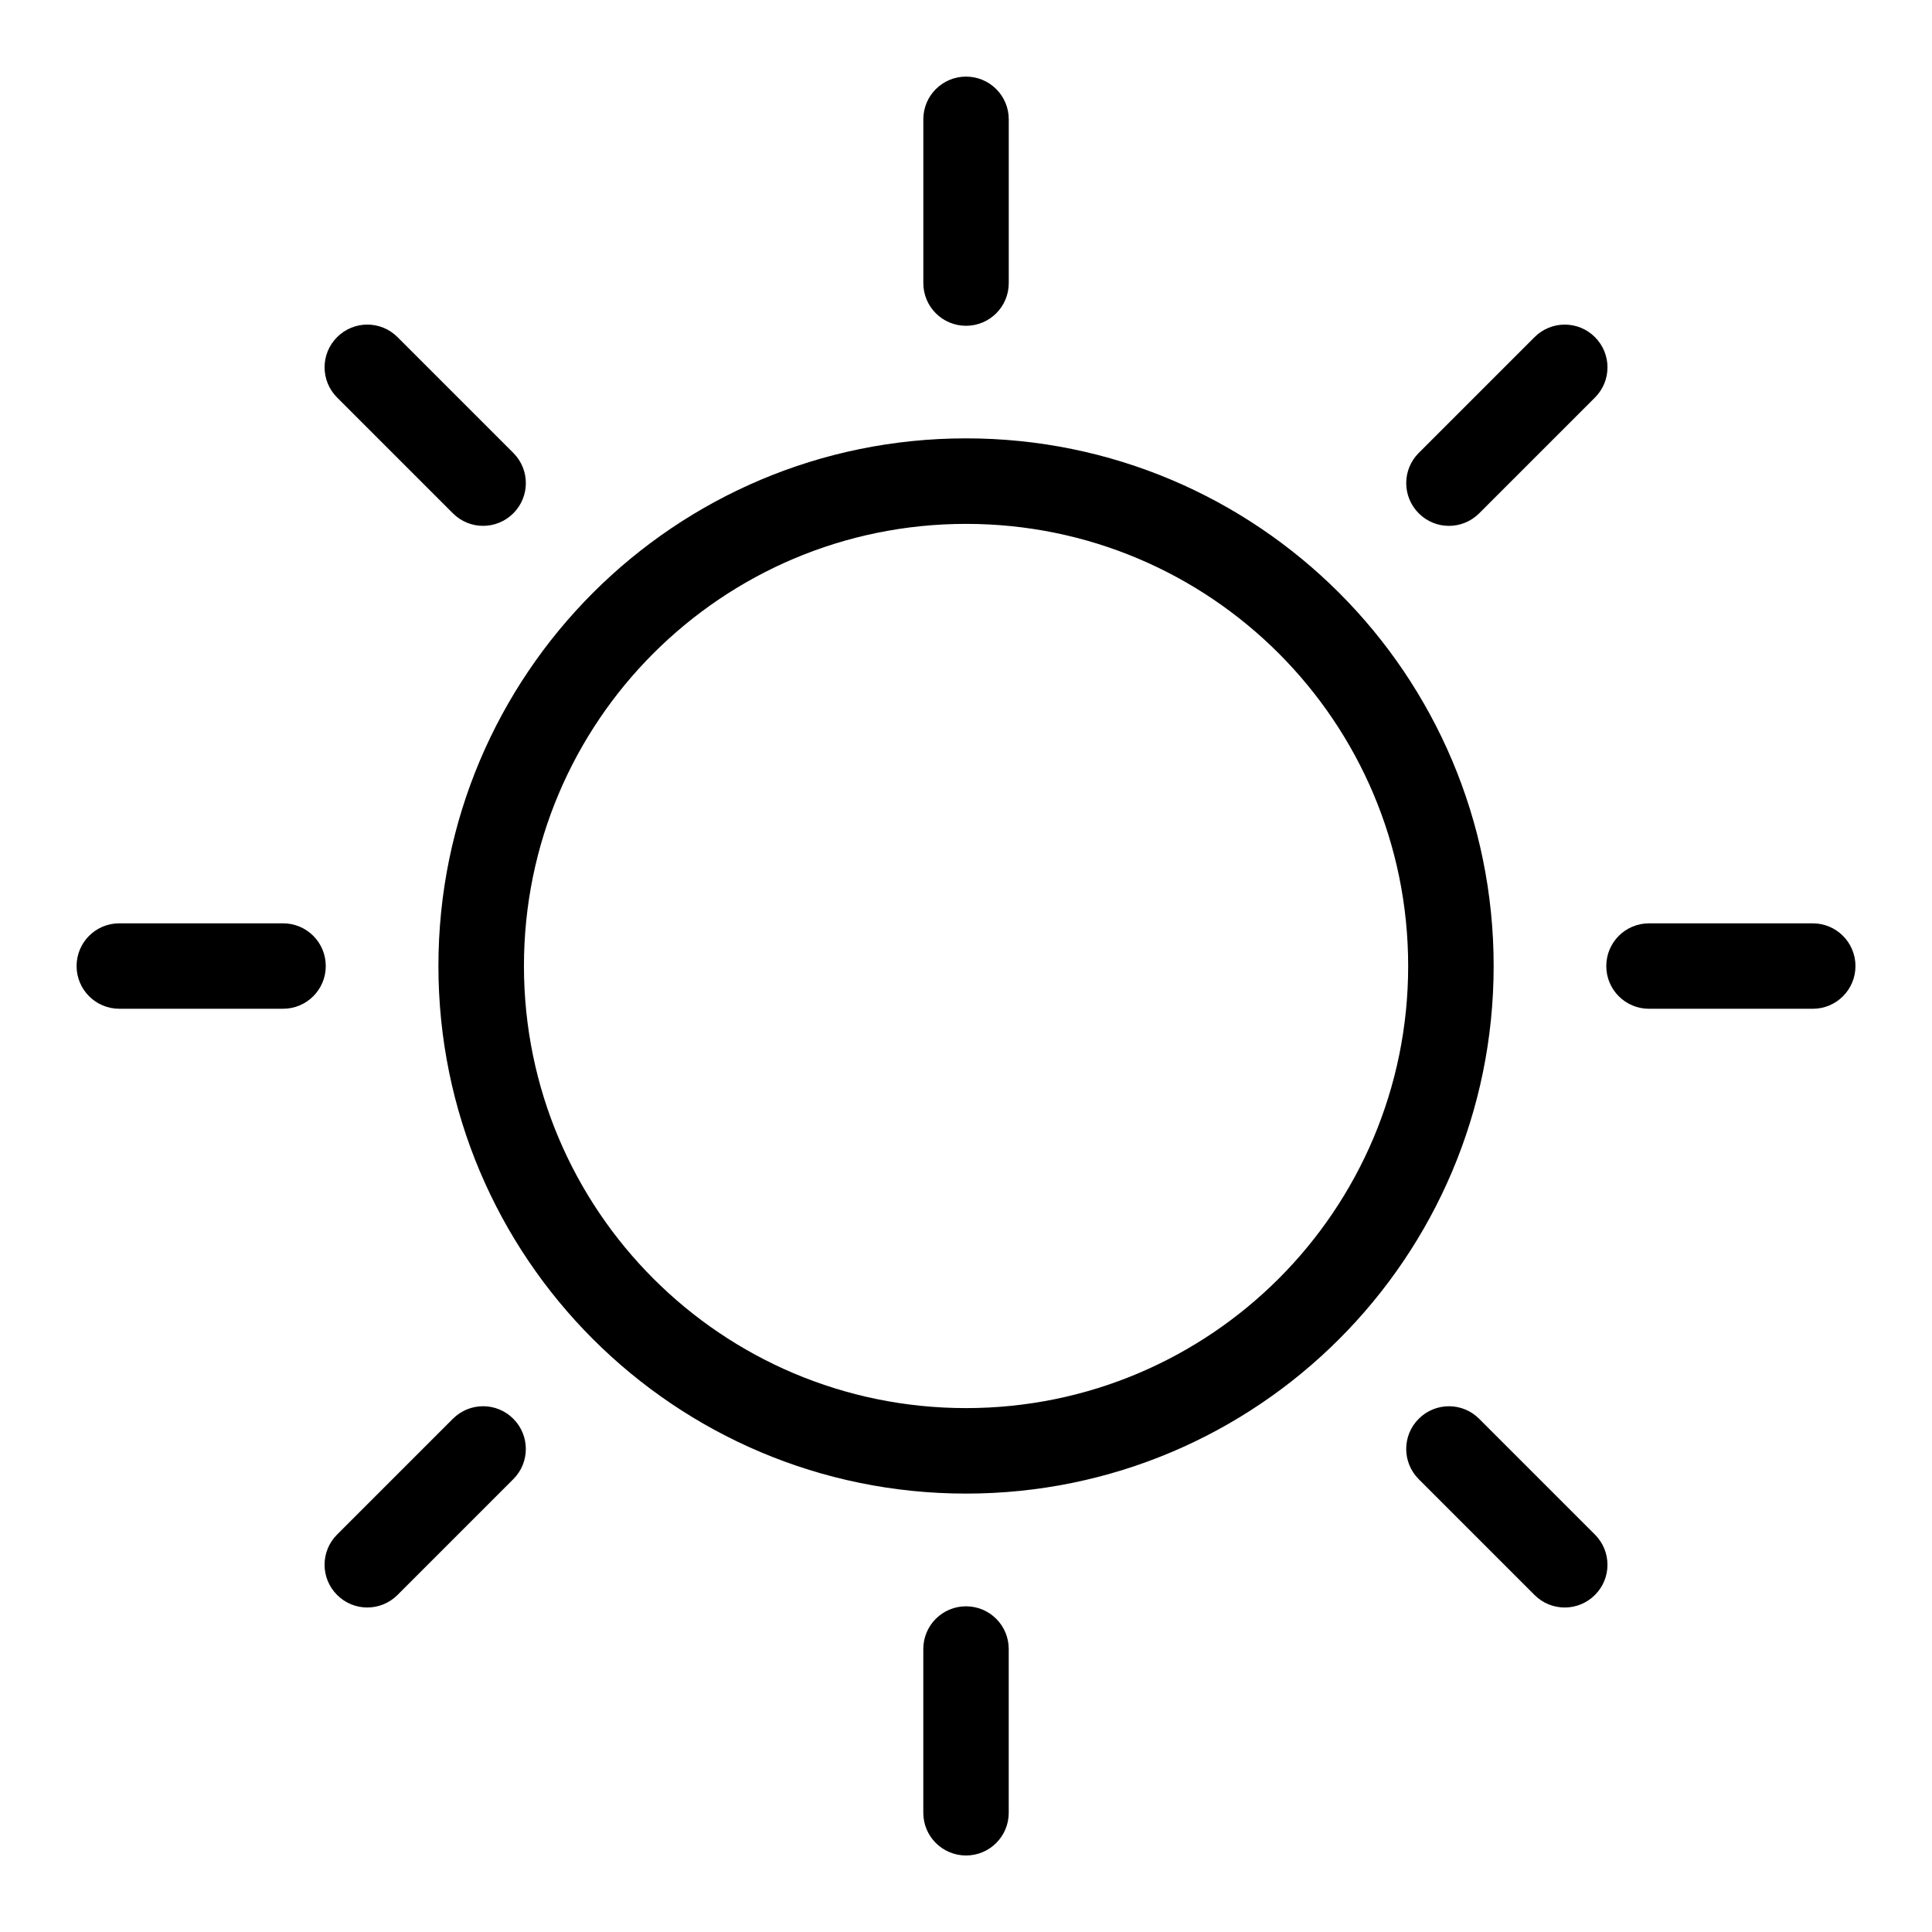 <?xml version="1.0" encoding="UTF-8"?>
<!-- Uploaded to: SVG Find, www.svgrepo.com, Generator: SVG Find Mixer Tools -->
<svg fill="#000000" width="800px" height="800px" version="1.1" viewBox="144 144 512 512" xmlns="http://www.w3.org/2000/svg">
 <path d="m400.01 260.17c38.602 0 73.562 15.645 98.879 40.945 25.301 25.301 40.945 60.262 40.945 98.879 0 38.602-15.645 73.562-40.945 98.879-25.301 25.301-60.262 40.945-98.879 40.945-38.602 0-73.562-15.645-98.879-40.945-25.301-25.301-40.945-60.262-40.945-98.879 0-38.617 15.645-73.562 40.945-98.879 25.301-25.301 60.262-40.945 98.879-40.945zm-166.67-10.82c-4.43-4.43-4.43-11.594 0-16.008 4.43-4.43 11.594-4.43 16.008 0l30.684 30.684c4.43 4.43 4.43 11.594 0 16.008-4.43 4.43-11.594 4.43-16.008 0zm-57.723 161.98c-6.258 0-11.32-5.062-11.32-11.32 0-6.258 5.062-11.32 11.32-11.32h43.395c6.258 0 11.32 5.062 11.32 11.32 0 6.258-5.062 11.32-11.32 11.32zm73.727 155.35c-4.43 4.43-11.594 4.43-16.008 0-4.43-4.43-4.43-11.594 0-16.008l30.684-30.684c4.43-4.43 11.594-4.43 16.008 0 4.43 4.43 4.43 11.594 0 16.008zm161.98 57.723c0 6.258-5.062 11.32-11.32 11.32-6.258 0-11.32-5.062-11.32-11.32v-43.395c0-6.258 5.062-11.32 11.32-11.32 6.258 0 11.32 5.062 11.32 11.32zm155.35-73.727c4.43 4.43 4.43 11.594 0 16.008-4.43 4.43-11.594 4.43-16.008 0l-30.684-30.684c-4.43-4.43-4.43-11.594 0-16.008 4.43-4.43 11.594-4.43 16.008 0zm57.723-161.98c6.258 0 11.32 5.062 11.32 11.32 0 6.258-5.062 11.32-11.32 11.32h-43.395c-6.258 0-11.32-5.062-11.32-11.32 0-6.258 5.062-11.32 11.32-11.32zm-73.727-155.35c4.43-4.43 11.594-4.43 16.008 0 4.43 4.43 4.43 11.594 0 16.008l-30.684 30.684c-4.43 4.43-11.594 4.43-16.008 0-4.43-4.43-4.43-11.594 0-16.008zm-161.98-57.723c0-6.258 5.062-11.32 11.32-11.32 6.258 0 11.32 5.062 11.32 11.32v43.395c0 6.258-5.062 11.32-11.32 11.32-6.258 0-11.32-5.062-11.32-11.32zm94.18 141.52c-21.207-21.207-50.496-34.309-82.855-34.309s-61.652 13.121-82.855 34.309c-21.207 21.207-34.309 50.496-34.309 82.855 0 32.359 13.121 61.652 34.309 82.855 21.207 21.207 50.496 34.309 82.855 34.309s61.652-13.121 82.855-34.309c21.207-21.207 34.309-50.496 34.309-82.855 0-32.359-13.121-61.652-34.309-82.855z"/>
</svg>